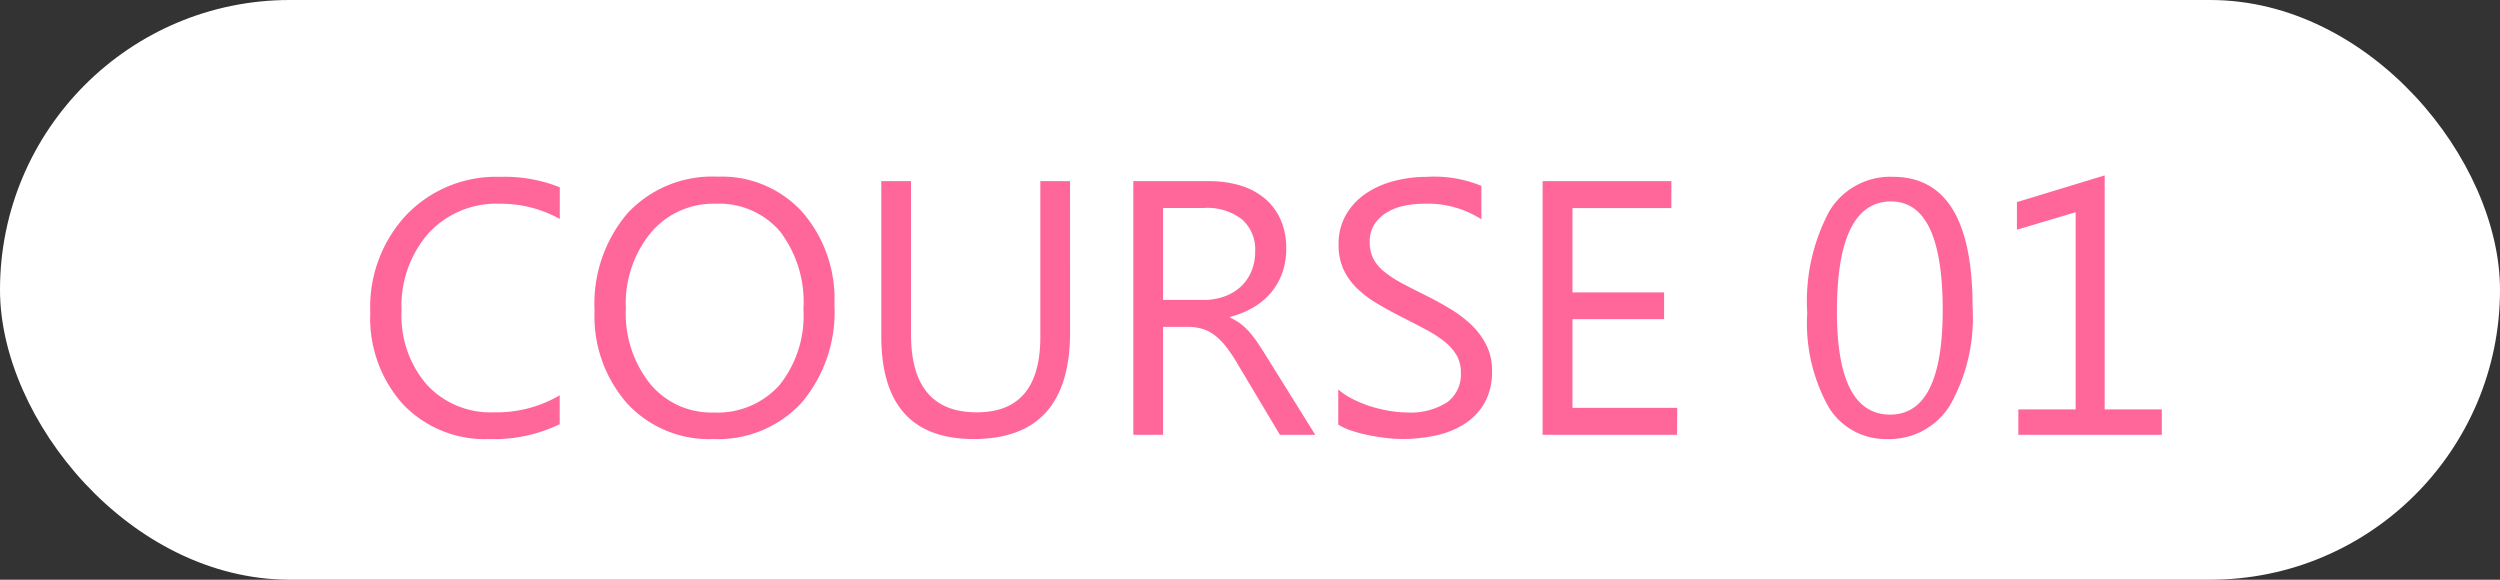 <svg xmlns="http://www.w3.org/2000/svg" width="69" height="16" viewBox="0 0 69 16">
  <rect x="0" y="0" width="69" height="16" fill="#333333" stroke="none"/>
  <g id="グループ_332" data-name="グループ 332" transform="translate(-155 -9256)">
    <rect id="長方形_419" data-name="長方形 419" width="69" height="16" rx="8" transform="translate(155 9256)" fill="#fff"/>
    <path id="パス_346" data-name="パス 346" d="M-19.553-.293a4.107,4.107,0,0,1-1.934.41,3.118,3.118,0,0,1-2.393-.962,3.549,3.549,0,0,1-.9-2.524,3.72,3.72,0,0,1,1.011-2.715A3.431,3.431,0,0,1-21.2-7.119a4.11,4.11,0,0,1,1.65.288v.874a3.347,3.347,0,0,0-1.66-.42,2.547,2.547,0,0,0-1.956.806,3.035,3.035,0,0,0-.75,2.153,2.888,2.888,0,0,0,.7,2.039,2.384,2.384,0,0,0,1.838.759,3.449,3.449,0,0,0,1.826-.469Zm4.248.41A3.074,3.074,0,0,1-17.69-.864a3.64,3.64,0,0,1-.9-2.554,3.857,3.857,0,0,1,.913-2.7,3.189,3.189,0,0,1,2.485-1.006,3,3,0,0,1,2.336.977,3.653,3.653,0,0,1,.886,2.554,3.87,3.87,0,0,1-.908,2.71A3.13,3.13,0,0,1-15.305.117Zm.059-6.494a2.257,2.257,0,0,0-1.792.8,3.081,3.081,0,0,0-.688,2.09,3.1,3.1,0,0,0,.671,2.083,2.19,2.19,0,0,0,1.75.789,2.3,2.3,0,0,0,1.816-.752,3.073,3.073,0,0,0,.664-2.1,3.211,3.211,0,0,0-.645-2.144A2.21,2.21,0,0,0-15.247-6.377Zm9.78,3.545q0,2.949-2.661,2.949-2.549,0-2.549-2.837V-7h.82v4.229Q-9.856-.62-8.04-.62q1.753,0,1.753-2.08V-7h.82ZM1.3,0H.325L-.847-1.963a4.275,4.275,0,0,0-.312-.466,1.781,1.781,0,0,0-.31-.315,1.074,1.074,0,0,0-.342-.178,1.405,1.405,0,0,0-.413-.056H-2.9V0h-.82V-7h2.09a2.978,2.978,0,0,1,.847.115,1.9,1.9,0,0,1,.674.349,1.622,1.622,0,0,1,.447.583A1.935,1.935,0,0,1,.5-5.137a1.969,1.969,0,0,1-.11.671,1.753,1.753,0,0,1-.312.544,1.894,1.894,0,0,1-.488.408,2.493,2.493,0,0,1-.642.261v.02a1.477,1.477,0,0,1,.305.178A1.679,1.679,0,0,1-.5-2.817a3.137,3.137,0,0,1,.232.31q.115.173.256.4ZM-2.9-6.26v2.539h1.113a1.688,1.688,0,0,0,.569-.093A1.317,1.317,0,0,0-.764-4.08a1.207,1.207,0,0,0,.3-.425,1.422,1.422,0,0,0,.107-.564,1.1,1.1,0,0,0-.364-.876A1.563,1.563,0,0,0-1.775-6.26ZM1.936-.283V-1.25a1.878,1.878,0,0,0,.4.264,3.224,3.224,0,0,0,.488.2,3.887,3.887,0,0,0,.515.125,2.872,2.872,0,0,0,.479.044A1.874,1.874,0,0,0,4.946-.9a.95.95,0,0,0,.374-.808A.949.949,0,0,0,5.2-2.2a1.4,1.4,0,0,0-.344-.383,3.416,3.416,0,0,0-.52-.332q-.3-.159-.647-.334Q3.318-3.438,3-3.628a2.962,2.962,0,0,1-.552-.42,1.752,1.752,0,0,1-.369-.52,1.61,1.61,0,0,1-.134-.681,1.6,1.6,0,0,1,.21-.833,1.8,1.8,0,0,1,.552-.583,2.5,2.5,0,0,1,.779-.342,3.566,3.566,0,0,1,.891-.112,3.415,3.415,0,0,1,1.509.249v.923a2.735,2.735,0,0,0-1.592-.43,2.618,2.618,0,0,0-.537.056,1.517,1.517,0,0,0-.479.183,1.06,1.06,0,0,0-.342.327.868.868,0,0,0-.132.488,1,1,0,0,0,.1.464,1.137,1.137,0,0,0,.3.356,2.942,2.942,0,0,0,.476.313q.281.151.647.332t.713.391a3.258,3.258,0,0,1,.591.454,2.018,2.018,0,0,1,.4.552,1.551,1.551,0,0,1,.149.693,1.758,1.758,0,0,1-.2.876,1.663,1.663,0,0,1-.547.583,2.388,2.388,0,0,1-.793.325,4.345,4.345,0,0,1-.947.1A3.86,3.86,0,0,1,3.279.09q-.244-.027-.5-.078A4.064,4.064,0,0,1,2.3-.115,1.5,1.5,0,0,1,1.936-.283ZM11.287,0H7.576V-7H11.13v.742H8.4v2.329h2.529v.737H8.4V-.742h2.891Zm5.8.117a1.837,1.837,0,0,1-1.624-.894,4.735,4.735,0,0,1-.583-2.583,5.265,5.265,0,0,1,.608-2.808,1.959,1.959,0,0,1,1.755-.952q2.2,0,2.2,3.589a4.914,4.914,0,0,1-.62,2.712A1.967,1.967,0,0,1,17.083.117Zm.112-6.558q-1.5,0-1.5,3.042,0,2.842,1.47,2.842,1.45,0,1.45-2.891Q18.616-6.44,17.195-6.44ZM24.666,0h-3.96V-.7h1.582V-6.143l-1.621.483v-.762l2.422-.737V-.7h1.577Z" transform="translate(190 9268)" fill="#f69"/>
  </g>
</svg>
